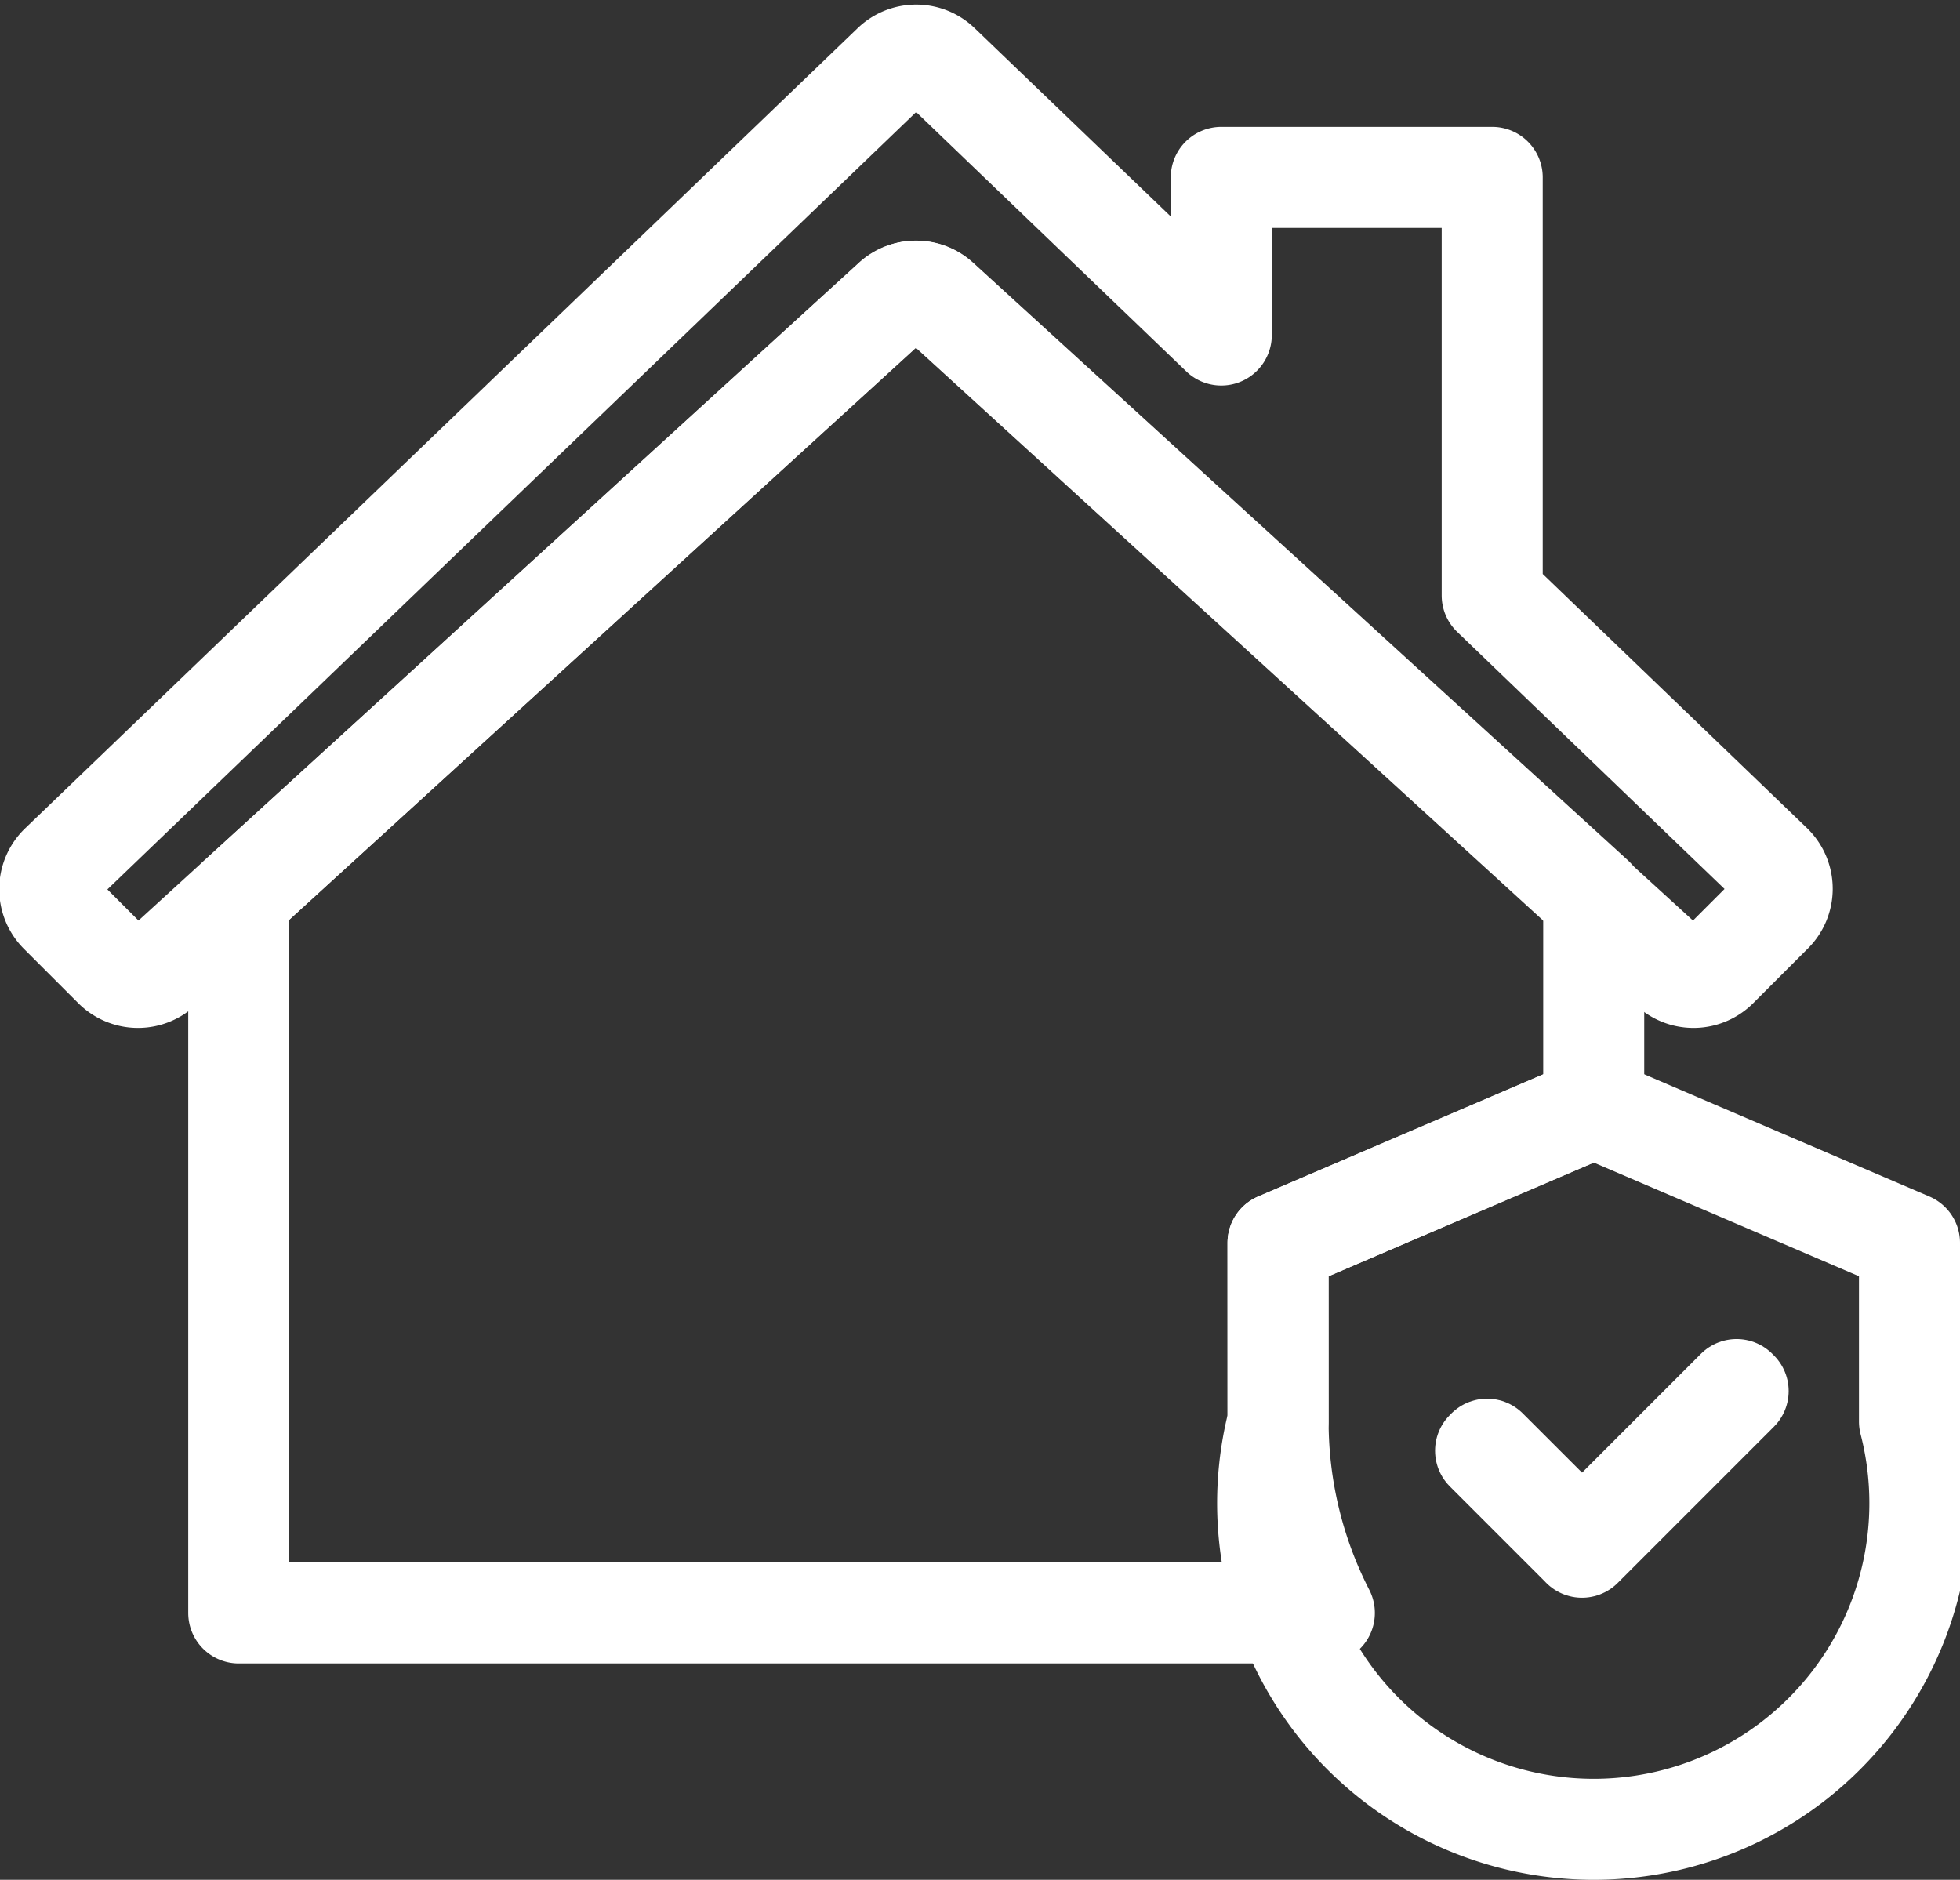 <?xml version="1.0" encoding="UTF-8"?> <svg xmlns="http://www.w3.org/2000/svg" width="24.251" height="23.259" viewBox="0 0 24.251 23.259"><rect x="0" y="0" width="24.251" height="23.259" fill="#333333" stroke="none"/><g id="Group_111" data-name="Group 111" transform="translate(-321.374 -476.458)"><path id="Path_9" data-name="Path 9" d="M343.3,487.156l-3.463-3.33v-5.173h-3.352v1.95L333,477.257a.419.419,0,0,0-.581,0l-10.3,9.9a.419.419,0,0,0-.006.6l.672.672a.419.419,0,0,0,.579.013l9.058-8.271a.419.419,0,0,1,.565,0l9.058,8.271a.419.419,0,0,0,.579-.013l.672-.672A.419.419,0,0,0,343.3,487.156Z" transform="translate(0 0)" fill="none" stroke="#fff" stroke-linecap="round" stroke-linejoin="round" stroke-width="1.25"></path><g id="Group_8" data-name="Group 8" transform="translate(337.187 490.163)"><path id="Path_10" data-name="Path 10" d="M355.016,507.125v2.21a4.035,4.035,0,1,0,7.813,0v-2.21l-3.906-1.674Z" transform="translate(-355.016 -505.451)" fill="none" stroke="#fff" stroke-linecap="round" stroke-linejoin="round" stroke-width="1.25"></path><path id="Path_11" data-name="Path 11" d="M361.791,514.986l-.009-.01-1.184-1.184.019-.019,1.175,1.174,1.912-1.912.019.019Z" transform="translate(-358.03 -509.547)" fill="none" stroke="#fff" stroke-linecap="round" stroke-linejoin="round" stroke-width="1.25"></path></g><path id="Path_12" data-name="Path 12" d="M339.927,495.264l3.906-1.674v-2.6l-8.1-7.393a.419.419,0,0,0-.565,0l-8.1,7.393v8.852H340.5a5.18,5.18,0,0,1-.572-2.366Z" transform="translate(-2.74 -3.427)" fill="none" stroke="#fff" stroke-linecap="round" stroke-linejoin="round" stroke-width="1.25"></path></g></svg> 